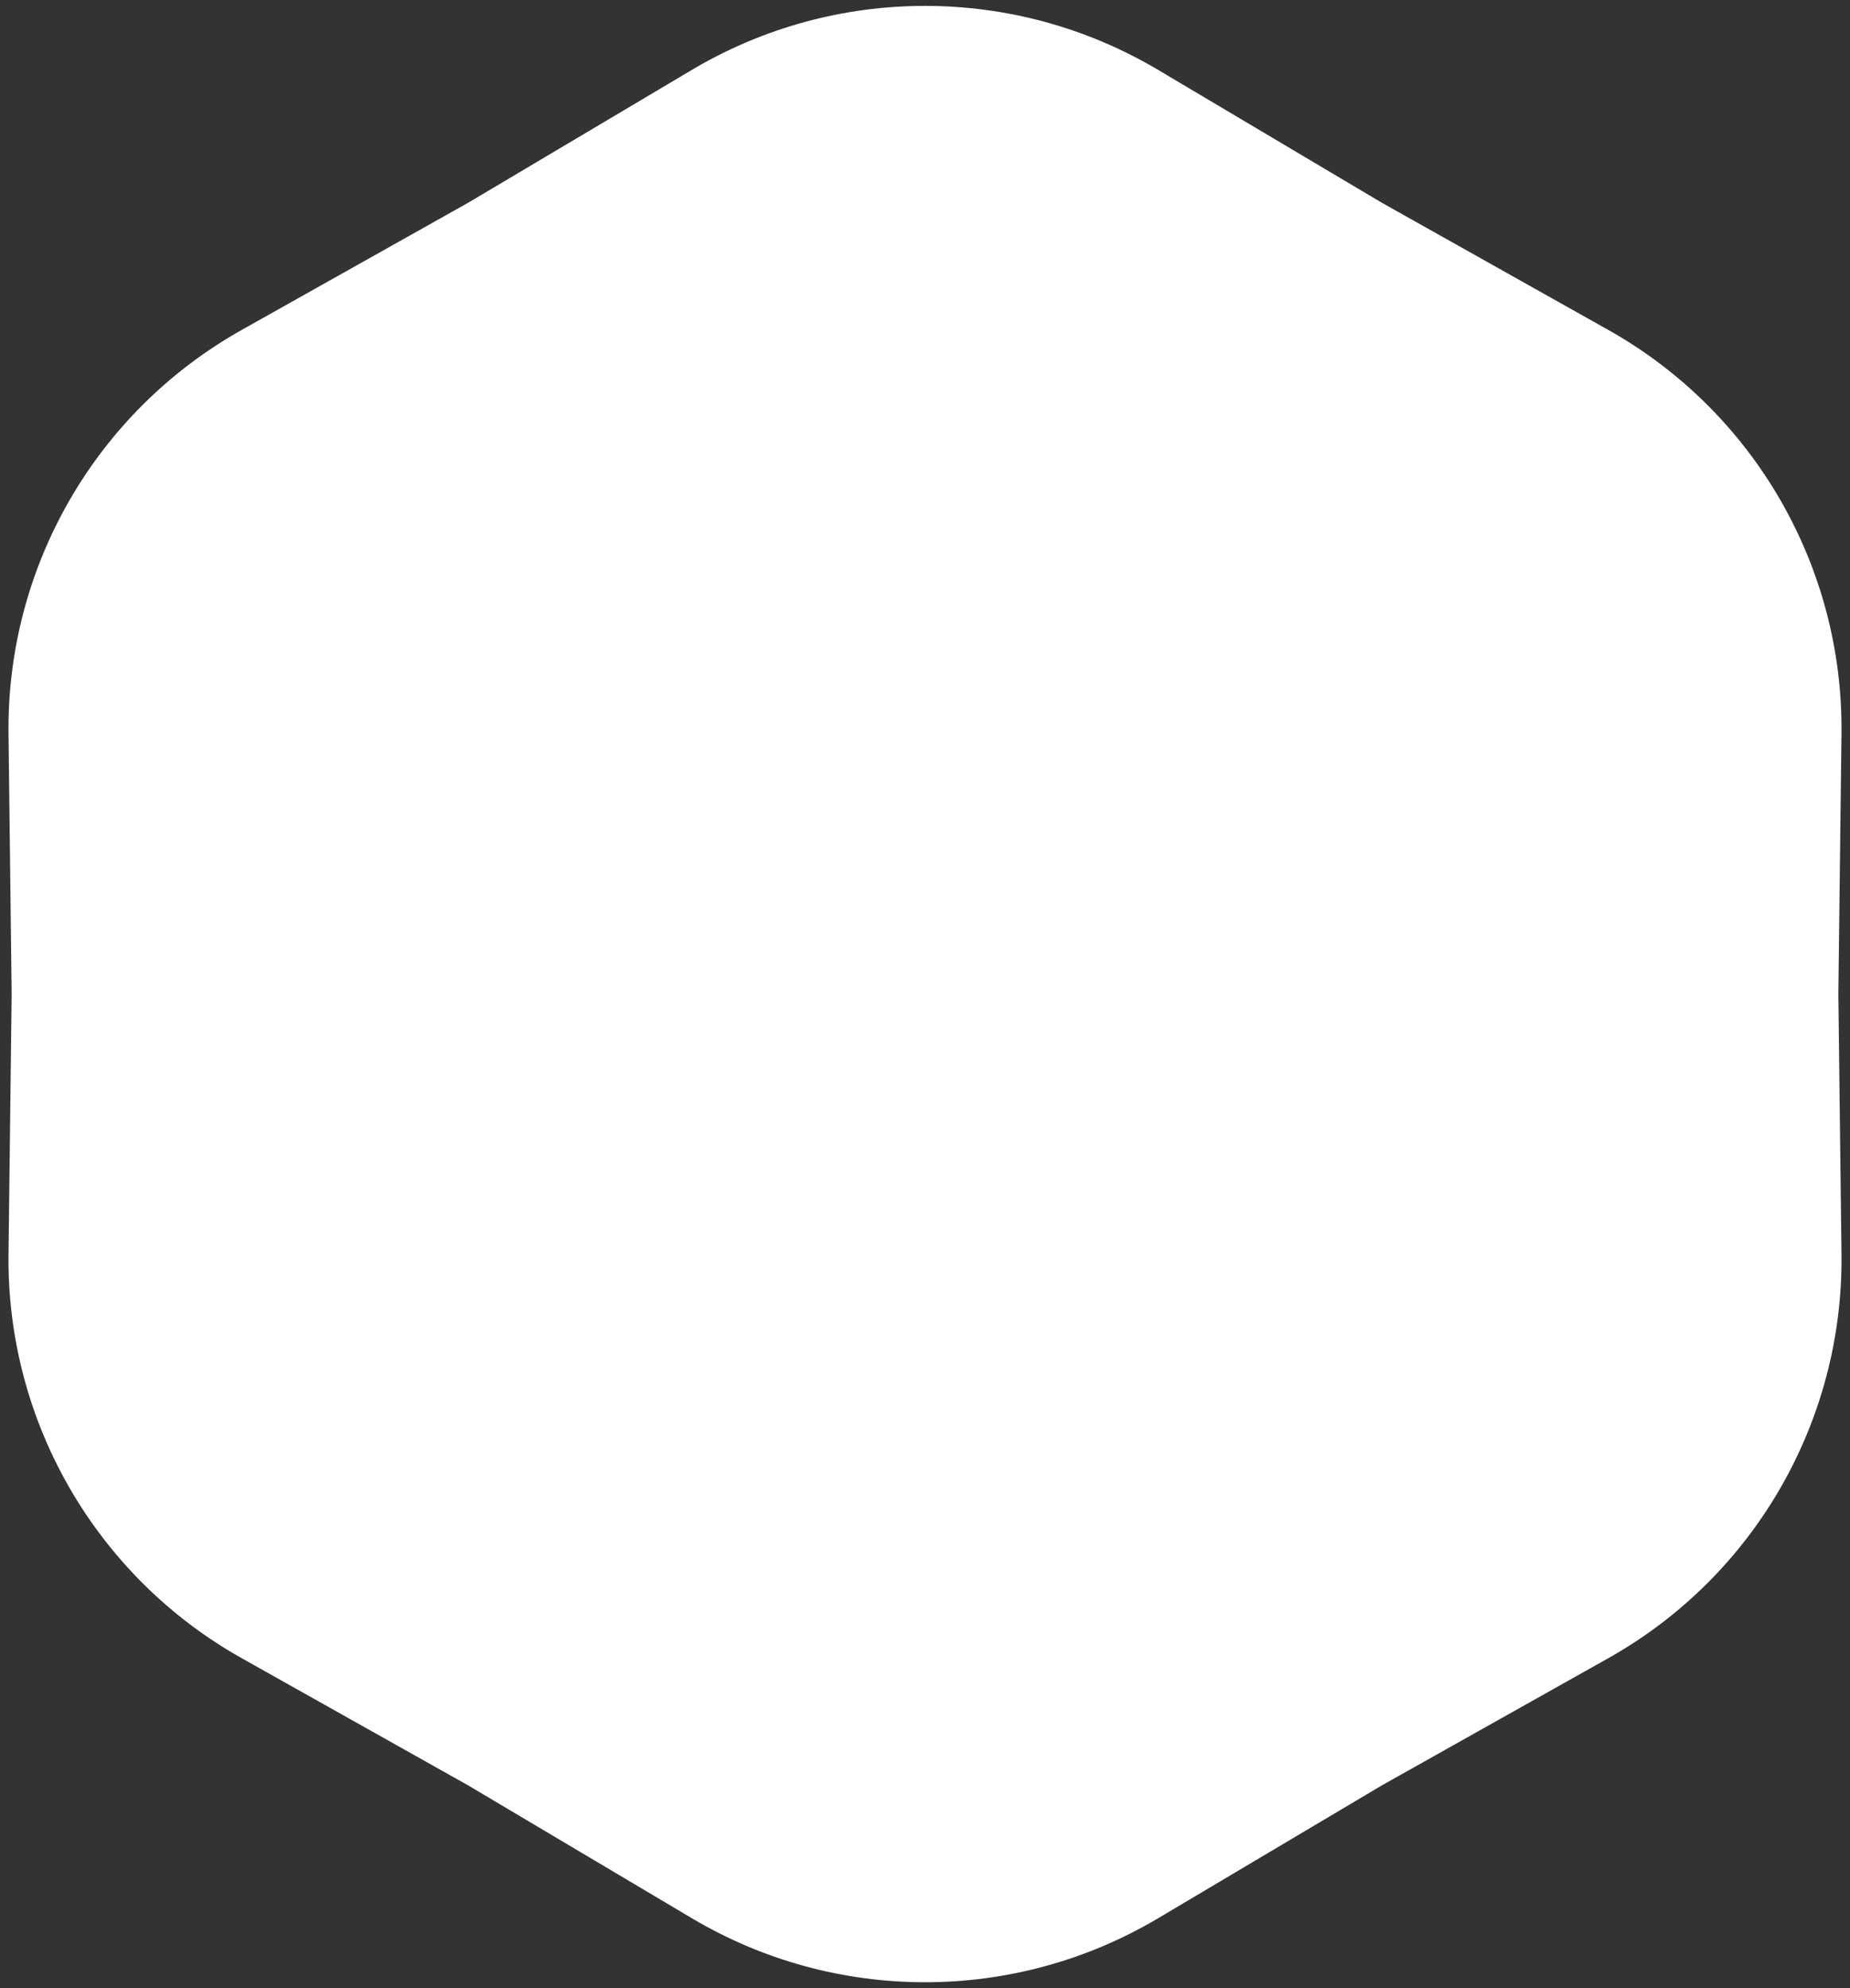 <svg width="81" height="87" viewBox="0 0 81 87" fill="none" xmlns="http://www.w3.org/2000/svg">
<rect x="0" y="0" width="81" height="87" fill="#333333" stroke="none"/>
<path d="M30.292 3.059C36.585 -0.676 44.415 -0.676 50.708 3.059L60.495 8.868L70.419 14.439C76.8 18.021 80.715 24.802 80.627 32.12L80.49 43.5L80.627 54.88C80.715 62.197 76.8 68.979 70.419 72.561L60.495 78.132L50.708 83.941C44.415 87.676 36.585 87.676 30.292 83.941L20.505 78.132L10.581 72.561C4.2 68.979 0.285 62.197 0.373 54.88L0.51 43.5L0.373 32.12C0.285 24.802 4.2 18.021 10.581 14.439L20.505 8.868L30.292 3.059Z" fill="white"/>
</svg>
